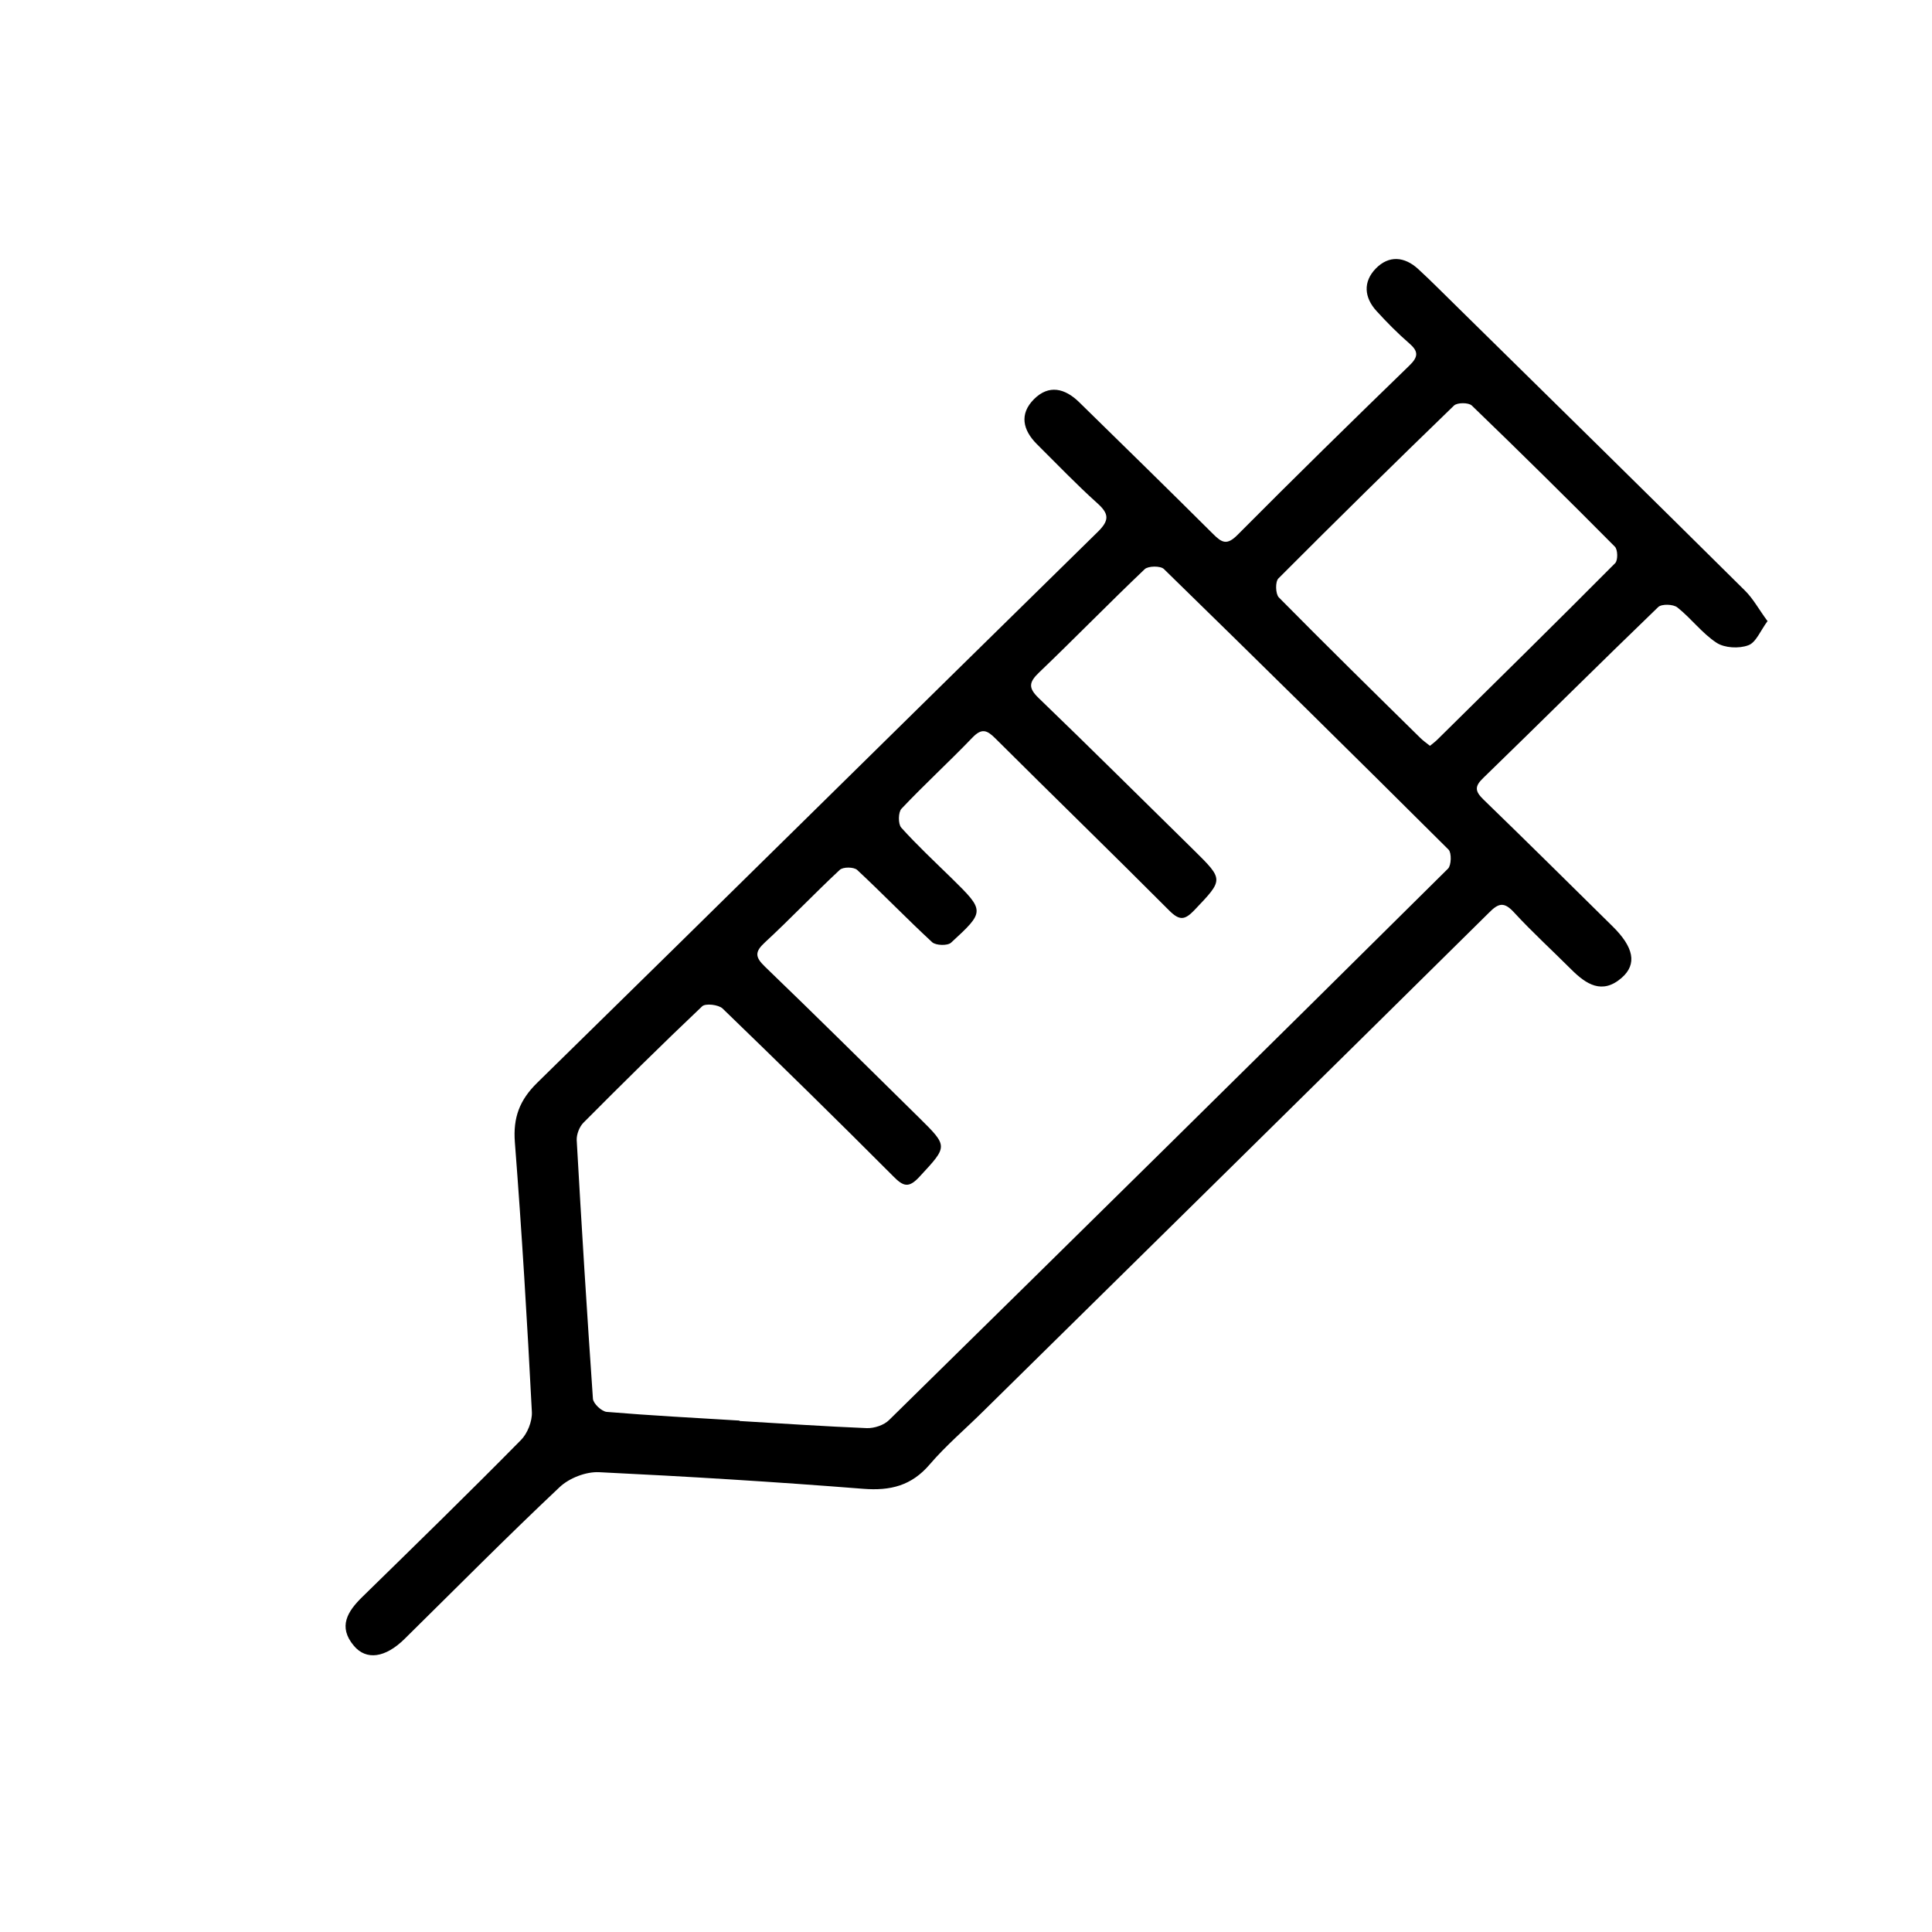 <?xml version="1.0" encoding="UTF-8"?>
<svg id="Layer_1" xmlns="http://www.w3.org/2000/svg" viewBox="0 0 100 100">
  <path d="M91.5,32.13c-.38.51-.61,1.13-1.01,1.27-.48.18-1.23.14-1.64-.13-.75-.49-1.31-1.26-2.03-1.83-.21-.17-.81-.19-.99-.02-3.04,2.93-6.03,5.91-9.06,8.85-.46.44-.42.69.01,1.11,2.24,2.17,4.46,4.37,6.68,6.56,1.1,1.08,1.29,1.96.48,2.67-1.01.88-1.84.34-2.62-.44-.98-.98-2.01-1.92-2.95-2.94-.52-.57-.81-.49-1.31.02-8.72,8.62-17.46,17.22-26.19,25.82-.92.91-1.91,1.75-2.75,2.73-.94,1.1-2.03,1.37-3.44,1.26-4.55-.36-9.11-.64-13.68-.86-.67-.03-1.53.3-2.03.77-2.73,2.57-5.37,5.24-8.04,7.87-.99.97-1.97,1.11-2.61.35-.84-.99-.33-1.79.44-2.54,2.75-2.69,5.5-5.37,8.2-8.11.34-.34.59-.97.57-1.45-.24-4.66-.52-9.31-.88-13.96-.1-1.28.24-2.19,1.16-3.09,9.68-9.48,19.32-19.01,28.99-28.49.64-.62.61-.96-.02-1.52-1.08-.97-2.08-2.02-3.11-3.04-.73-.73-.92-1.56-.15-2.33.77-.77,1.6-.56,2.33.15,2.32,2.27,4.64,4.54,6.94,6.83.46.46.72.59,1.26.05,2.93-2.95,5.9-5.86,8.89-8.76.49-.47.48-.75-.01-1.17-.59-.51-1.15-1.08-1.68-1.66-.64-.7-.71-1.51-.04-2.2.68-.7,1.49-.62,2.19.02.72.66,1.4,1.36,2.1,2.04,4.94,4.86,9.89,9.72,14.81,14.6.43.42.72.97,1.17,1.58ZM38.27,73.55s0,0,0,0c2.2.13,4.4.28,6.6.37.38.01.88-.15,1.15-.42,9.66-9.49,19.31-19,28.93-28.54.17-.17.19-.81.03-.98-4.89-4.87-9.8-9.71-14.74-14.53-.18-.17-.81-.16-.99.01-1.85,1.76-3.63,3.59-5.47,5.35-.52.5-.57.79-.02,1.32,2.7,2.6,5.36,5.25,8.03,7.87,1.56,1.54,1.54,1.52.04,3.1-.49.51-.76.58-1.31.03-2.98-2.99-6.01-5.93-9-8.91-.44-.44-.71-.54-1.19-.04-1.2,1.25-2.48,2.42-3.67,3.68-.17.18-.18.79-.01.98.82.91,1.72,1.75,2.6,2.61,1.73,1.7,1.74,1.72-.02,3.34-.18.17-.79.15-.98-.02-1.32-1.22-2.56-2.51-3.88-3.74-.17-.16-.74-.17-.91,0-1.31,1.22-2.55,2.53-3.87,3.75-.52.48-.52.75,0,1.25,2.68,2.58,5.32,5.2,7.97,7.81,1.53,1.51,1.5,1.48.04,3.06-.56.61-.84.52-1.37-.02-2.91-2.92-5.86-5.81-8.83-8.68-.21-.2-.89-.28-1.06-.11-2.08,1.97-4.12,3.99-6.14,6.02-.21.21-.36.6-.35.9.25,4.46.53,8.93.84,13.39.02.25.45.66.72.68,2.29.19,4.59.31,6.88.45ZM74.02,38.6c.16-.13.28-.22.39-.33,3.07-3.03,6.15-6.06,9.19-9.12.15-.15.14-.71-.02-.86-2.44-2.46-4.91-4.9-7.4-7.3-.17-.16-.75-.16-.92,0-3.06,2.96-6.09,5.94-9.09,8.95-.17.17-.15.8.02.98,2.41,2.44,4.86,4.85,7.31,7.26.15.15.32.27.51.42Z"/>
</svg>